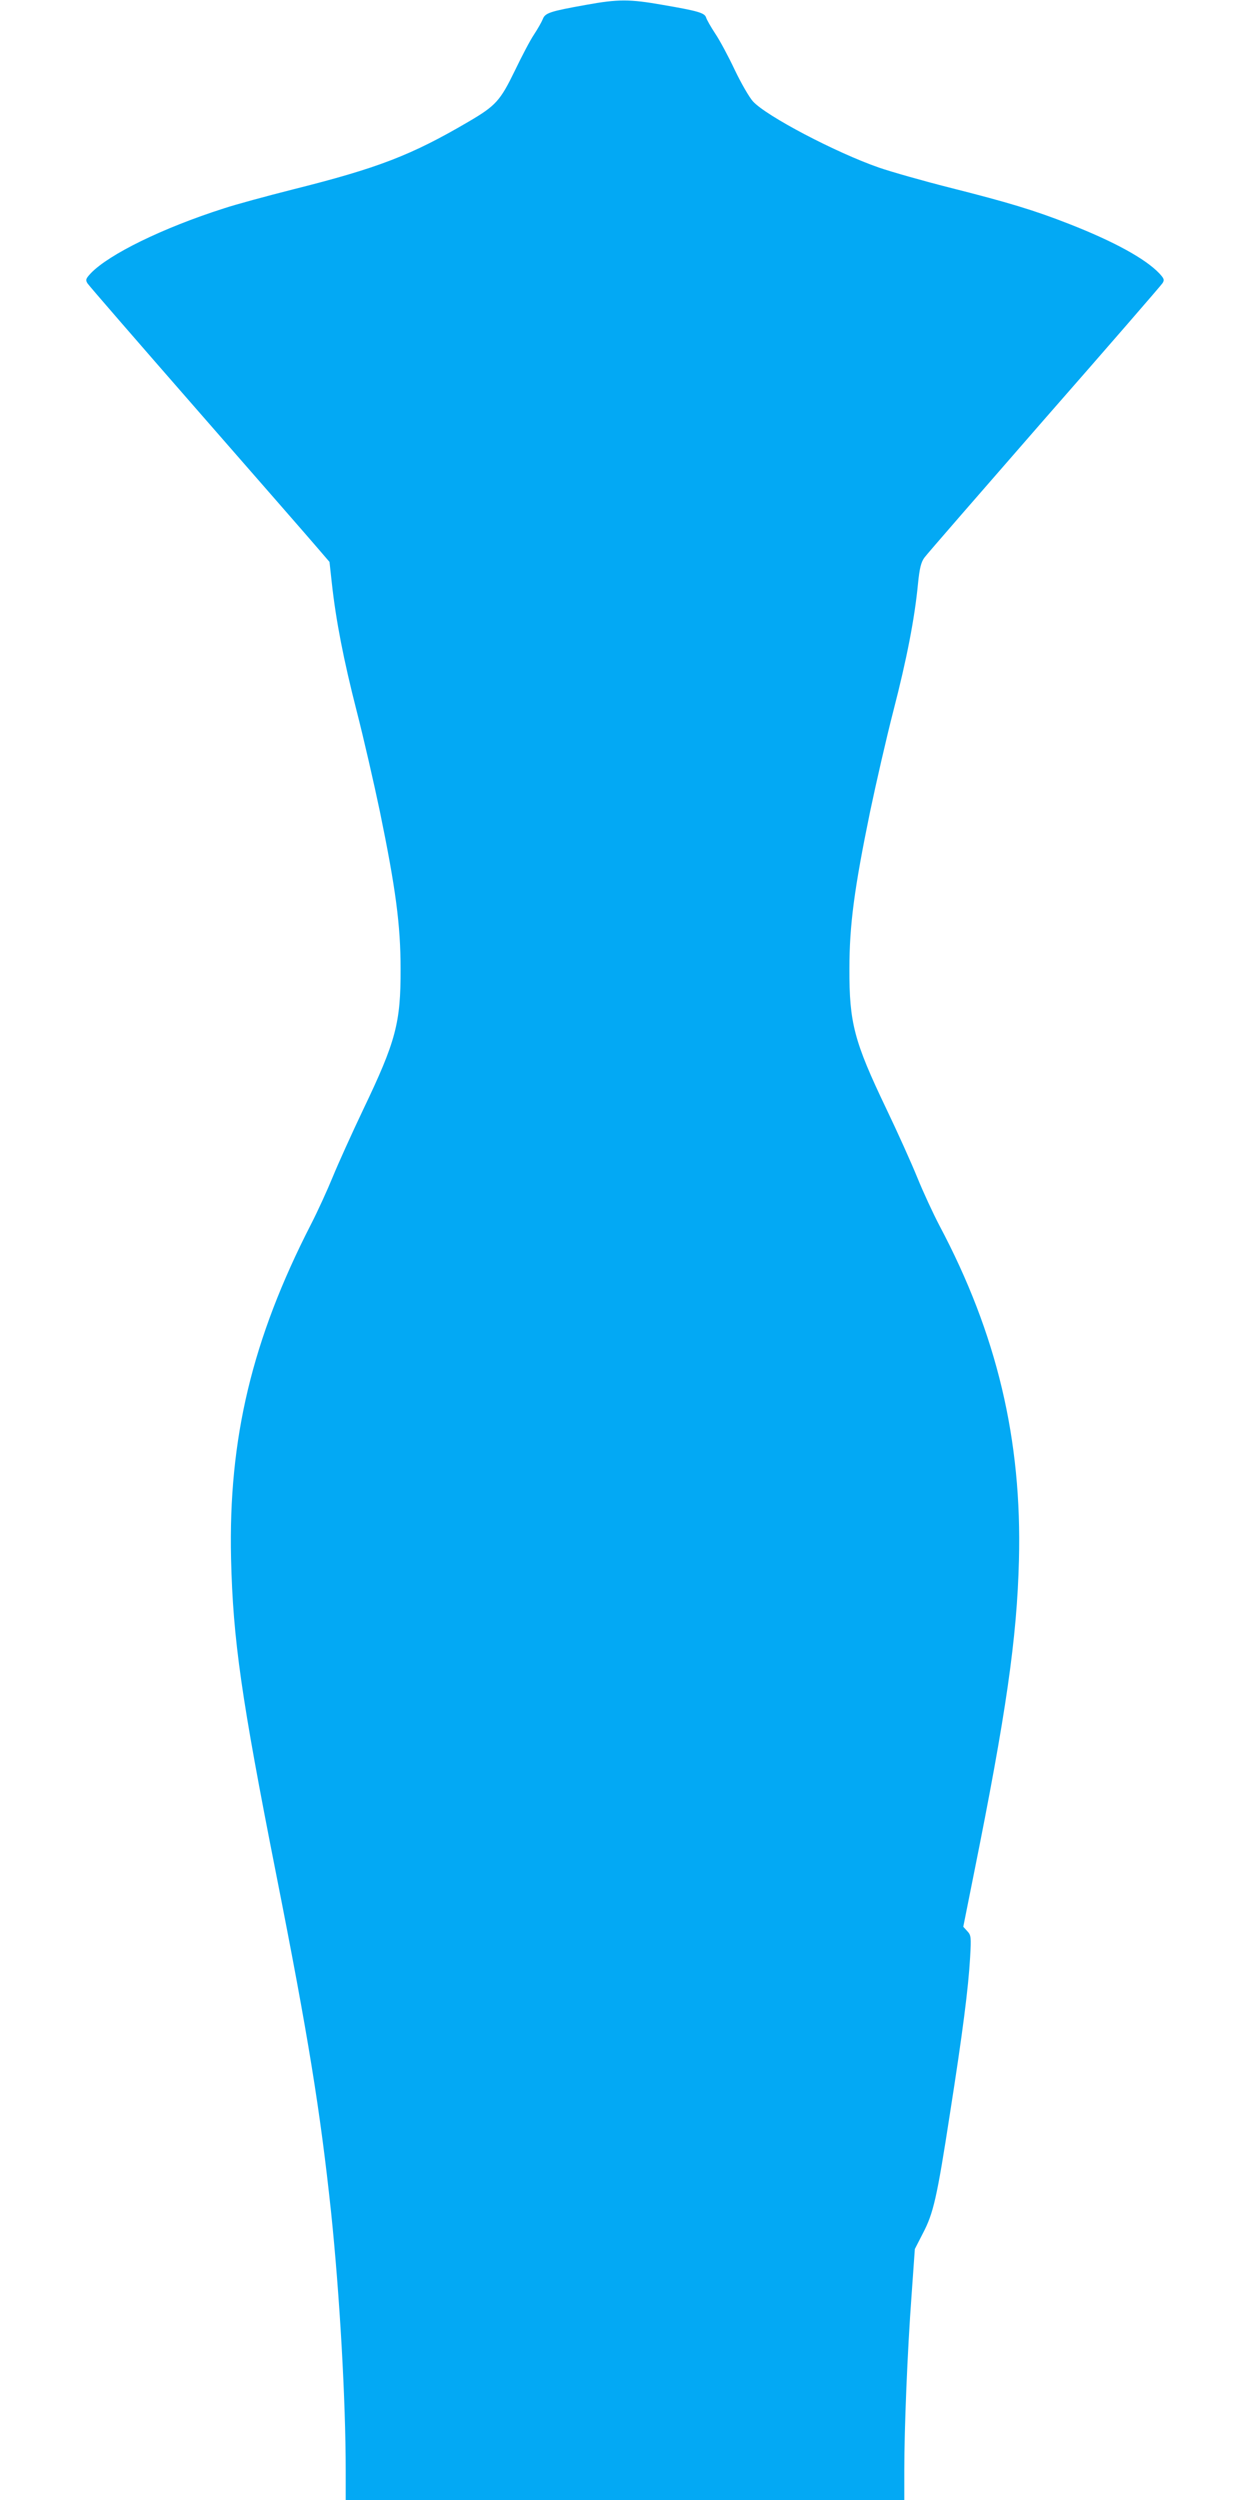 <?xml version="1.0" standalone="no"?>
<!DOCTYPE svg PUBLIC "-//W3C//DTD SVG 20010904//EN"
 "http://www.w3.org/TR/2001/REC-SVG-20010904/DTD/svg10.dtd">
<svg version="1.0" xmlns="http://www.w3.org/2000/svg"
 width="640pt" height="1280pt" viewBox="0 0 640 1280"
 preserveAspectRatio="xMidYMid meet">
<g transform="translate(0,1280) scale(0.1,-0.1)"
fill="#03a9f4" stroke="none">
<path d="M3000 12775 c-184 -33 -209 -41 -221 -73 -6 -15 -26 -50 -45 -79 -19
-28 -63 -112 -98 -185 -75 -154 -97 -179 -237 -261 -293 -172 -465 -238 -900
-347 -134 -34 -293 -77 -353 -97 -313 -100 -588 -235 -681 -332 -26 -28 -28
-34 -17 -52 7 -11 261 -304 565 -652 304 -348 580 -664 613 -703 l61 -71 12
-109 c21 -191 60 -392 127 -654 36 -140 89 -372 119 -515 81 -394 106 -581
106 -805 1 -277 -24 -371 -191 -720 -59 -124 -129 -279 -156 -345 -27 -66 -77
-176 -112 -244 -301 -587 -423 -1097 -409 -1711 10 -415 52 -710 231 -1616
165 -834 226 -1214 281 -1729 44 -423 75 -960 75 -1327 l0 -148 1430 0 1430 0
0 153 c0 214 16 609 37 892 l17 240 41 80 c54 103 72 180 139 615 65 414 94
641 103 798 6 105 5 114 -15 135 l-20 22 54 270 c165 820 221 1207 231 1607
16 616 -113 1159 -407 1713 -32 61 -83 171 -113 245 -30 74 -102 234 -160 355
-164 343 -189 438 -188 715 0 224 25 411 106 805 30 143 83 375 119 515 69
267 109 474 126 650 8 81 16 112 33 135 12 17 289 335 614 708 326 372 598
686 605 697 11 17 8 24 -17 51 -71 74 -228 161 -460 252 -181 71 -314 111
-615 187 -134 34 -296 80 -360 102 -221 77 -577 264 -645 339 -19 21 -61 94
-93 161 -32 68 -77 152 -100 186 -23 35 -44 72 -47 83 -8 23 -41 33 -222 64
-170 30 -228 30 -393 0z"/>
</g>
</svg>
